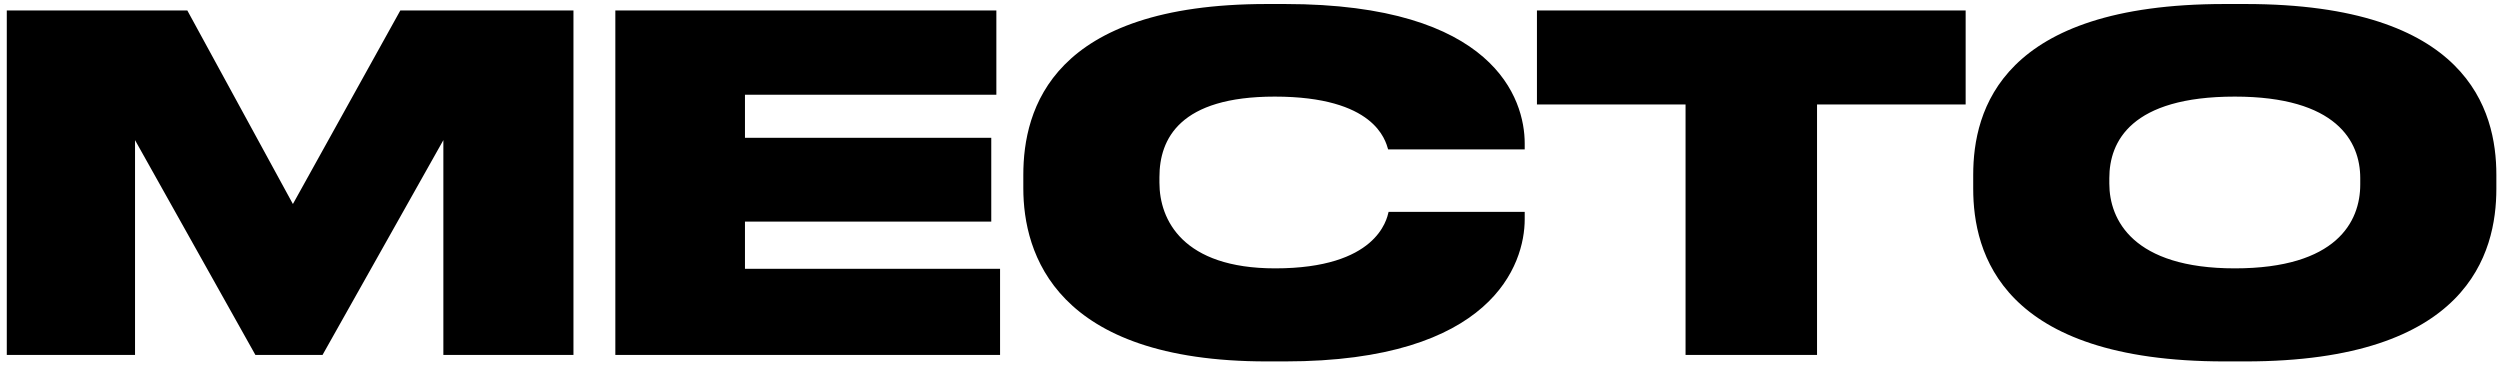 <?xml version="1.0" encoding="UTF-8"?> <svg xmlns="http://www.w3.org/2000/svg" width="162" height="24" viewBox="0 0 162 24" fill="none"> <path d="M0.44 23H8.75V9.08L16.55 23H20.9L28.73 9.08V23H37.16V0.68H25.94L18.98 13.22L12.14 0.68H0.44V23ZM39.874 0.68V23H64.804V17.42H48.274V14.36H64.234V8.93H48.274V6.14H64.564V0.68H39.874ZM83.261 23.42C96.701 23.42 98.801 17.12 98.801 14.21V13.73H89.981C89.861 14.24 89.201 17.39 82.631 17.39C76.631 17.39 75.131 14.24 75.131 11.84V11.48C75.131 8.99 76.451 6.26 82.601 6.26C89.081 6.26 89.771 9.08 89.951 9.68H98.801V9.29C98.801 6.41 96.821 0.26 83.261 0.26H82.091C68.171 0.26 66.311 7.07 66.311 11.33V12.2C66.311 16.43 68.381 23.42 82.091 23.42H83.261ZM109.224 23H117.744V6.77H127.374V0.68H99.594V6.77H109.224V23ZM144.154 0.26C129.694 0.26 127.864 7.13 127.864 11.33V12.23C127.864 16.4 129.694 23.42 144.154 23.42H145.504C159.934 23.42 161.764 16.4 161.764 12.23V11.33C161.764 7.13 159.904 0.26 145.504 0.26H144.154ZM152.944 11.96C152.944 14.36 151.414 17.39 144.814 17.39C138.214 17.39 136.684 14.24 136.684 11.9V11.54C136.684 9.17 138.094 6.26 144.814 6.26C151.414 6.26 152.944 9.17 152.944 11.54V11.96Z" fill="black"></path> </svg> 